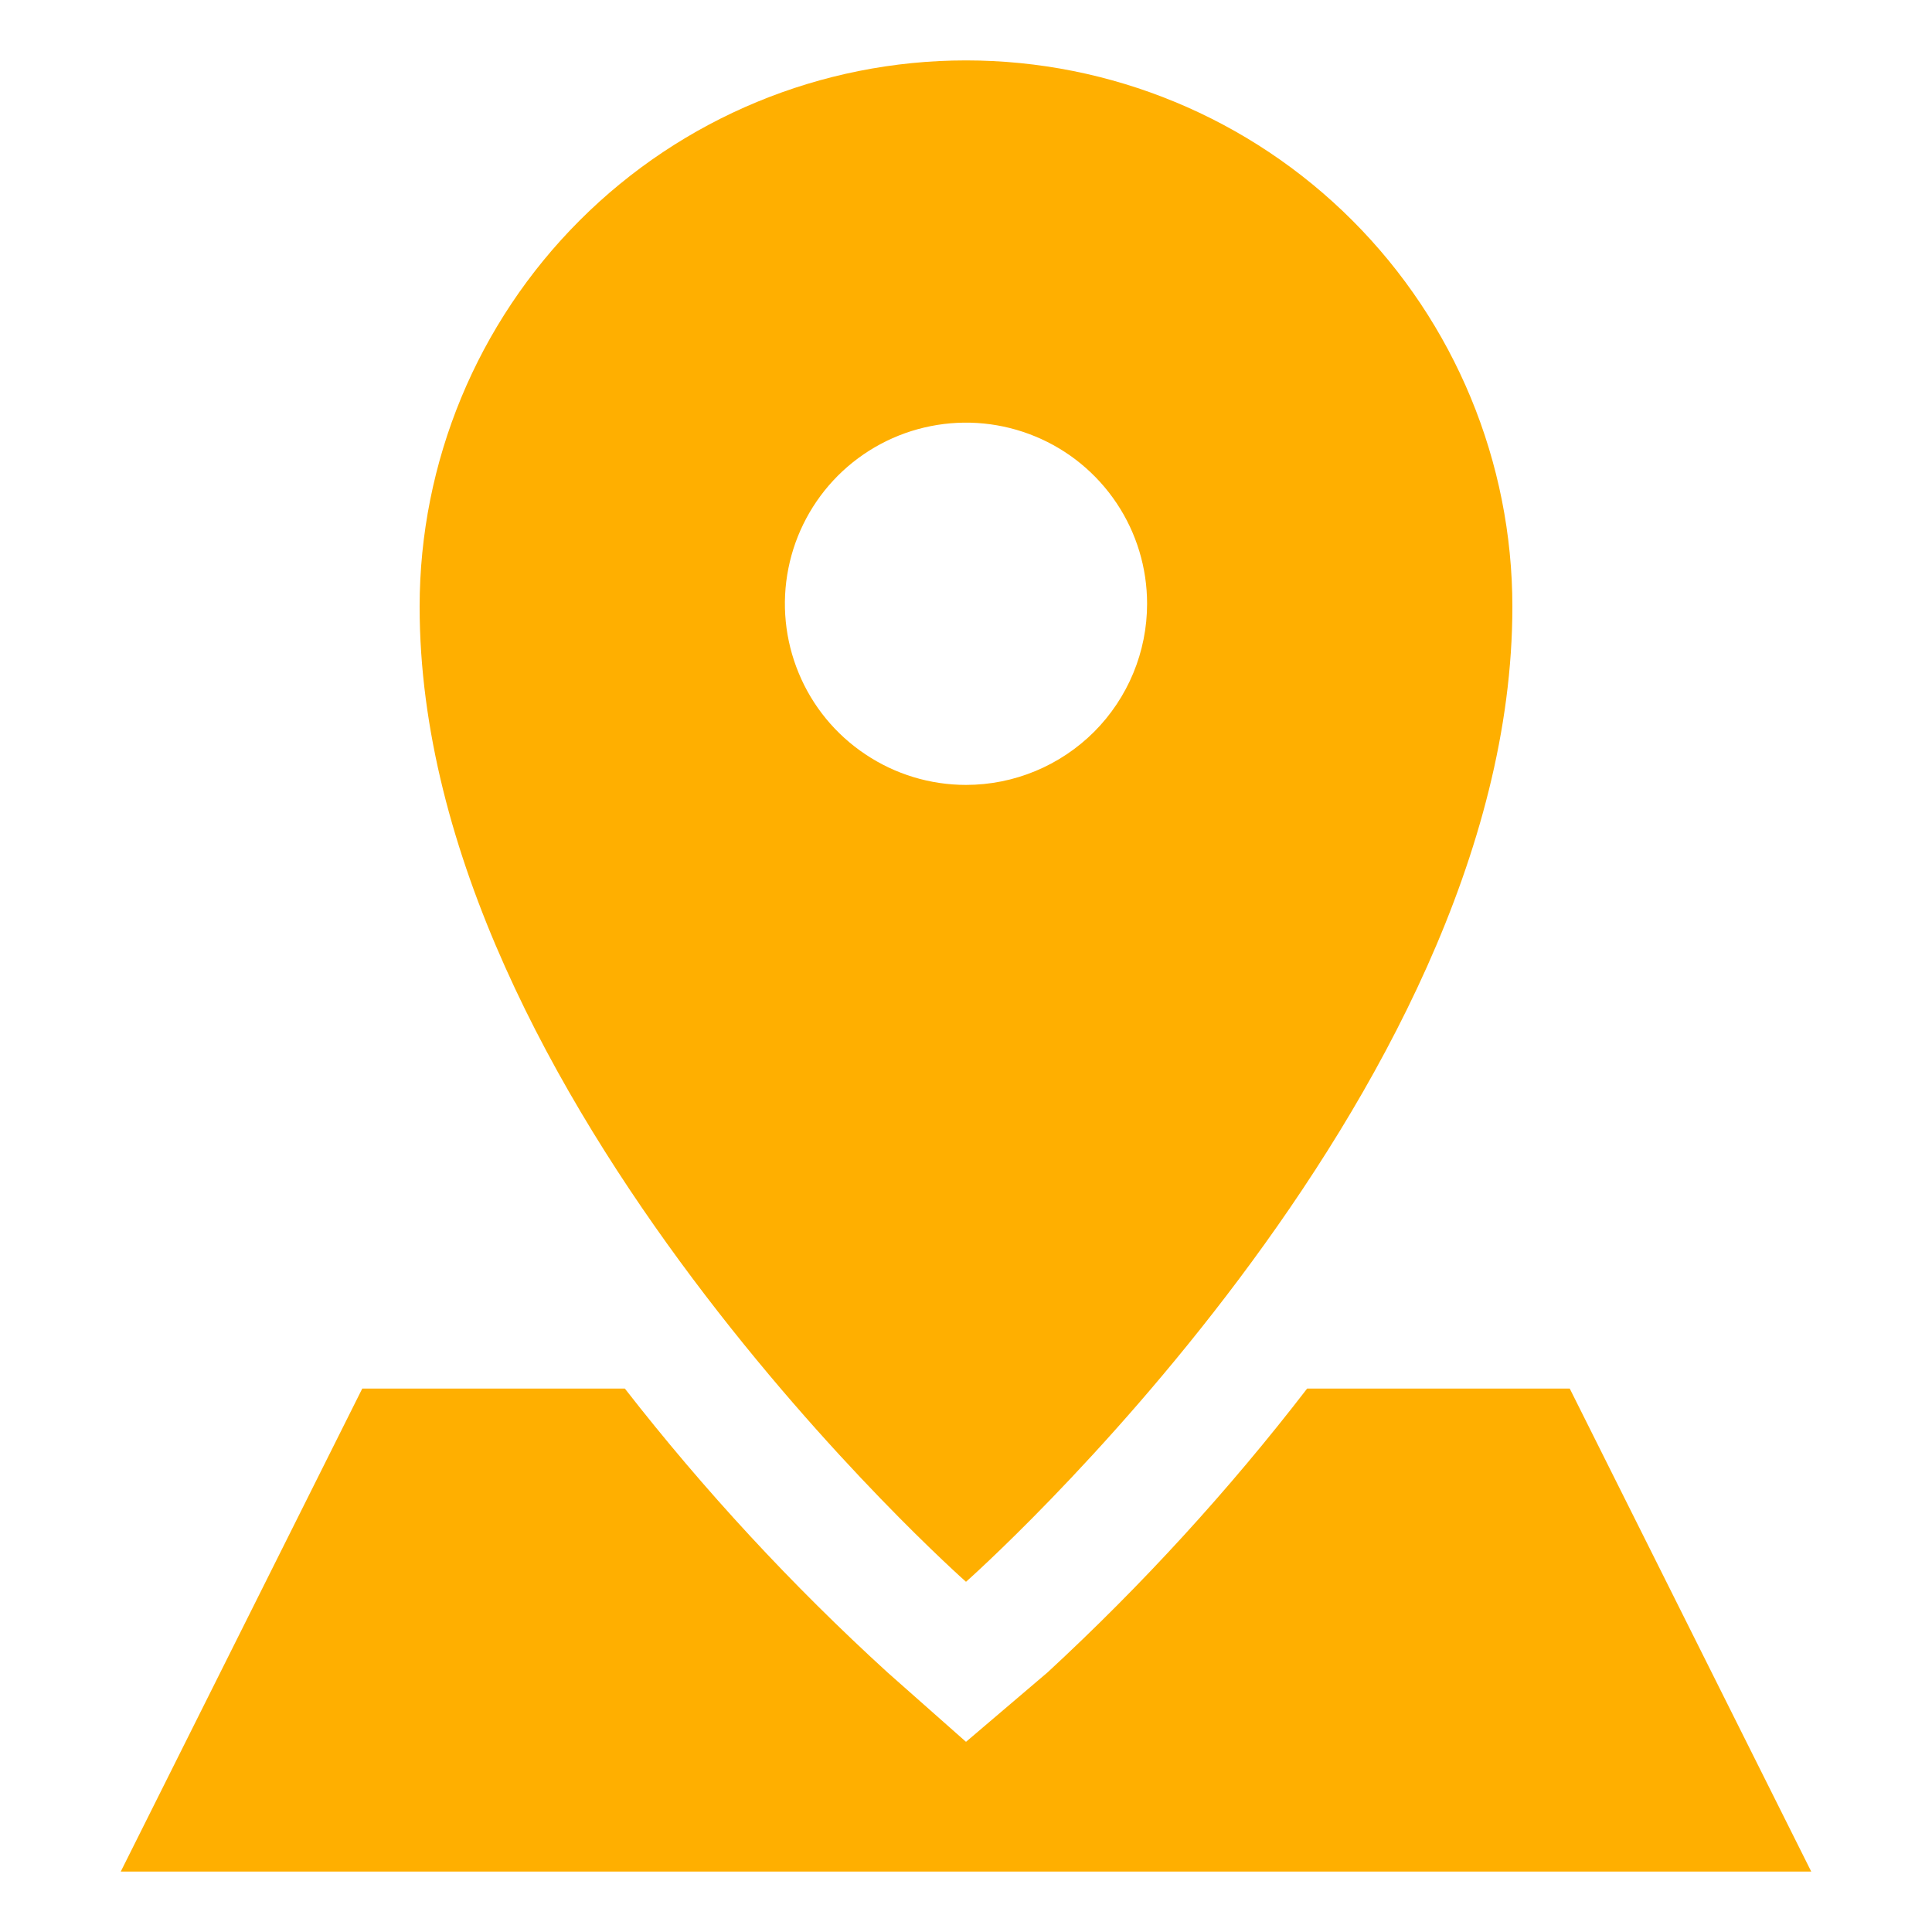 <svg width="30" height="30" viewBox="0 0 30 30" fill="none" xmlns="http://www.w3.org/2000/svg">
<path d="M15 0.938C12.75 0.938 10.592 1.831 9.001 3.423C7.41 5.014 6.516 7.172 6.516 9.422C6.516 17.062 15 24.562 15 24.562C15 24.562 23.484 17.062 23.484 9.422C23.484 7.172 22.59 5.014 20.999 3.423C19.408 1.831 17.25 0.938 15 0.938ZM15 12.188C14.444 12.188 13.9 12.023 13.438 11.713C12.975 11.405 12.614 10.965 12.402 10.451C12.189 9.937 12.133 9.372 12.242 8.826C12.35 8.281 12.618 7.78 13.011 7.386C13.405 6.993 13.906 6.725 14.451 6.617C14.997 6.508 15.562 6.564 16.076 6.777C16.59 6.989 17.029 7.35 17.338 7.812C17.648 8.275 17.812 8.819 17.812 9.375C17.812 10.121 17.516 10.836 16.989 11.364C16.461 11.891 15.746 12.188 15 12.188Z" fill="#FFAF00"/>
<path d="M24.375 21.562H20.297C19.08 23.142 17.731 24.616 16.266 25.969L15 27.047L13.781 25.969C12.3 24.618 10.935 23.144 9.703 21.562H5.625L1.875 29.062H28.125L24.375 21.562Z" fill="#FFAF00"/>
</svg>
